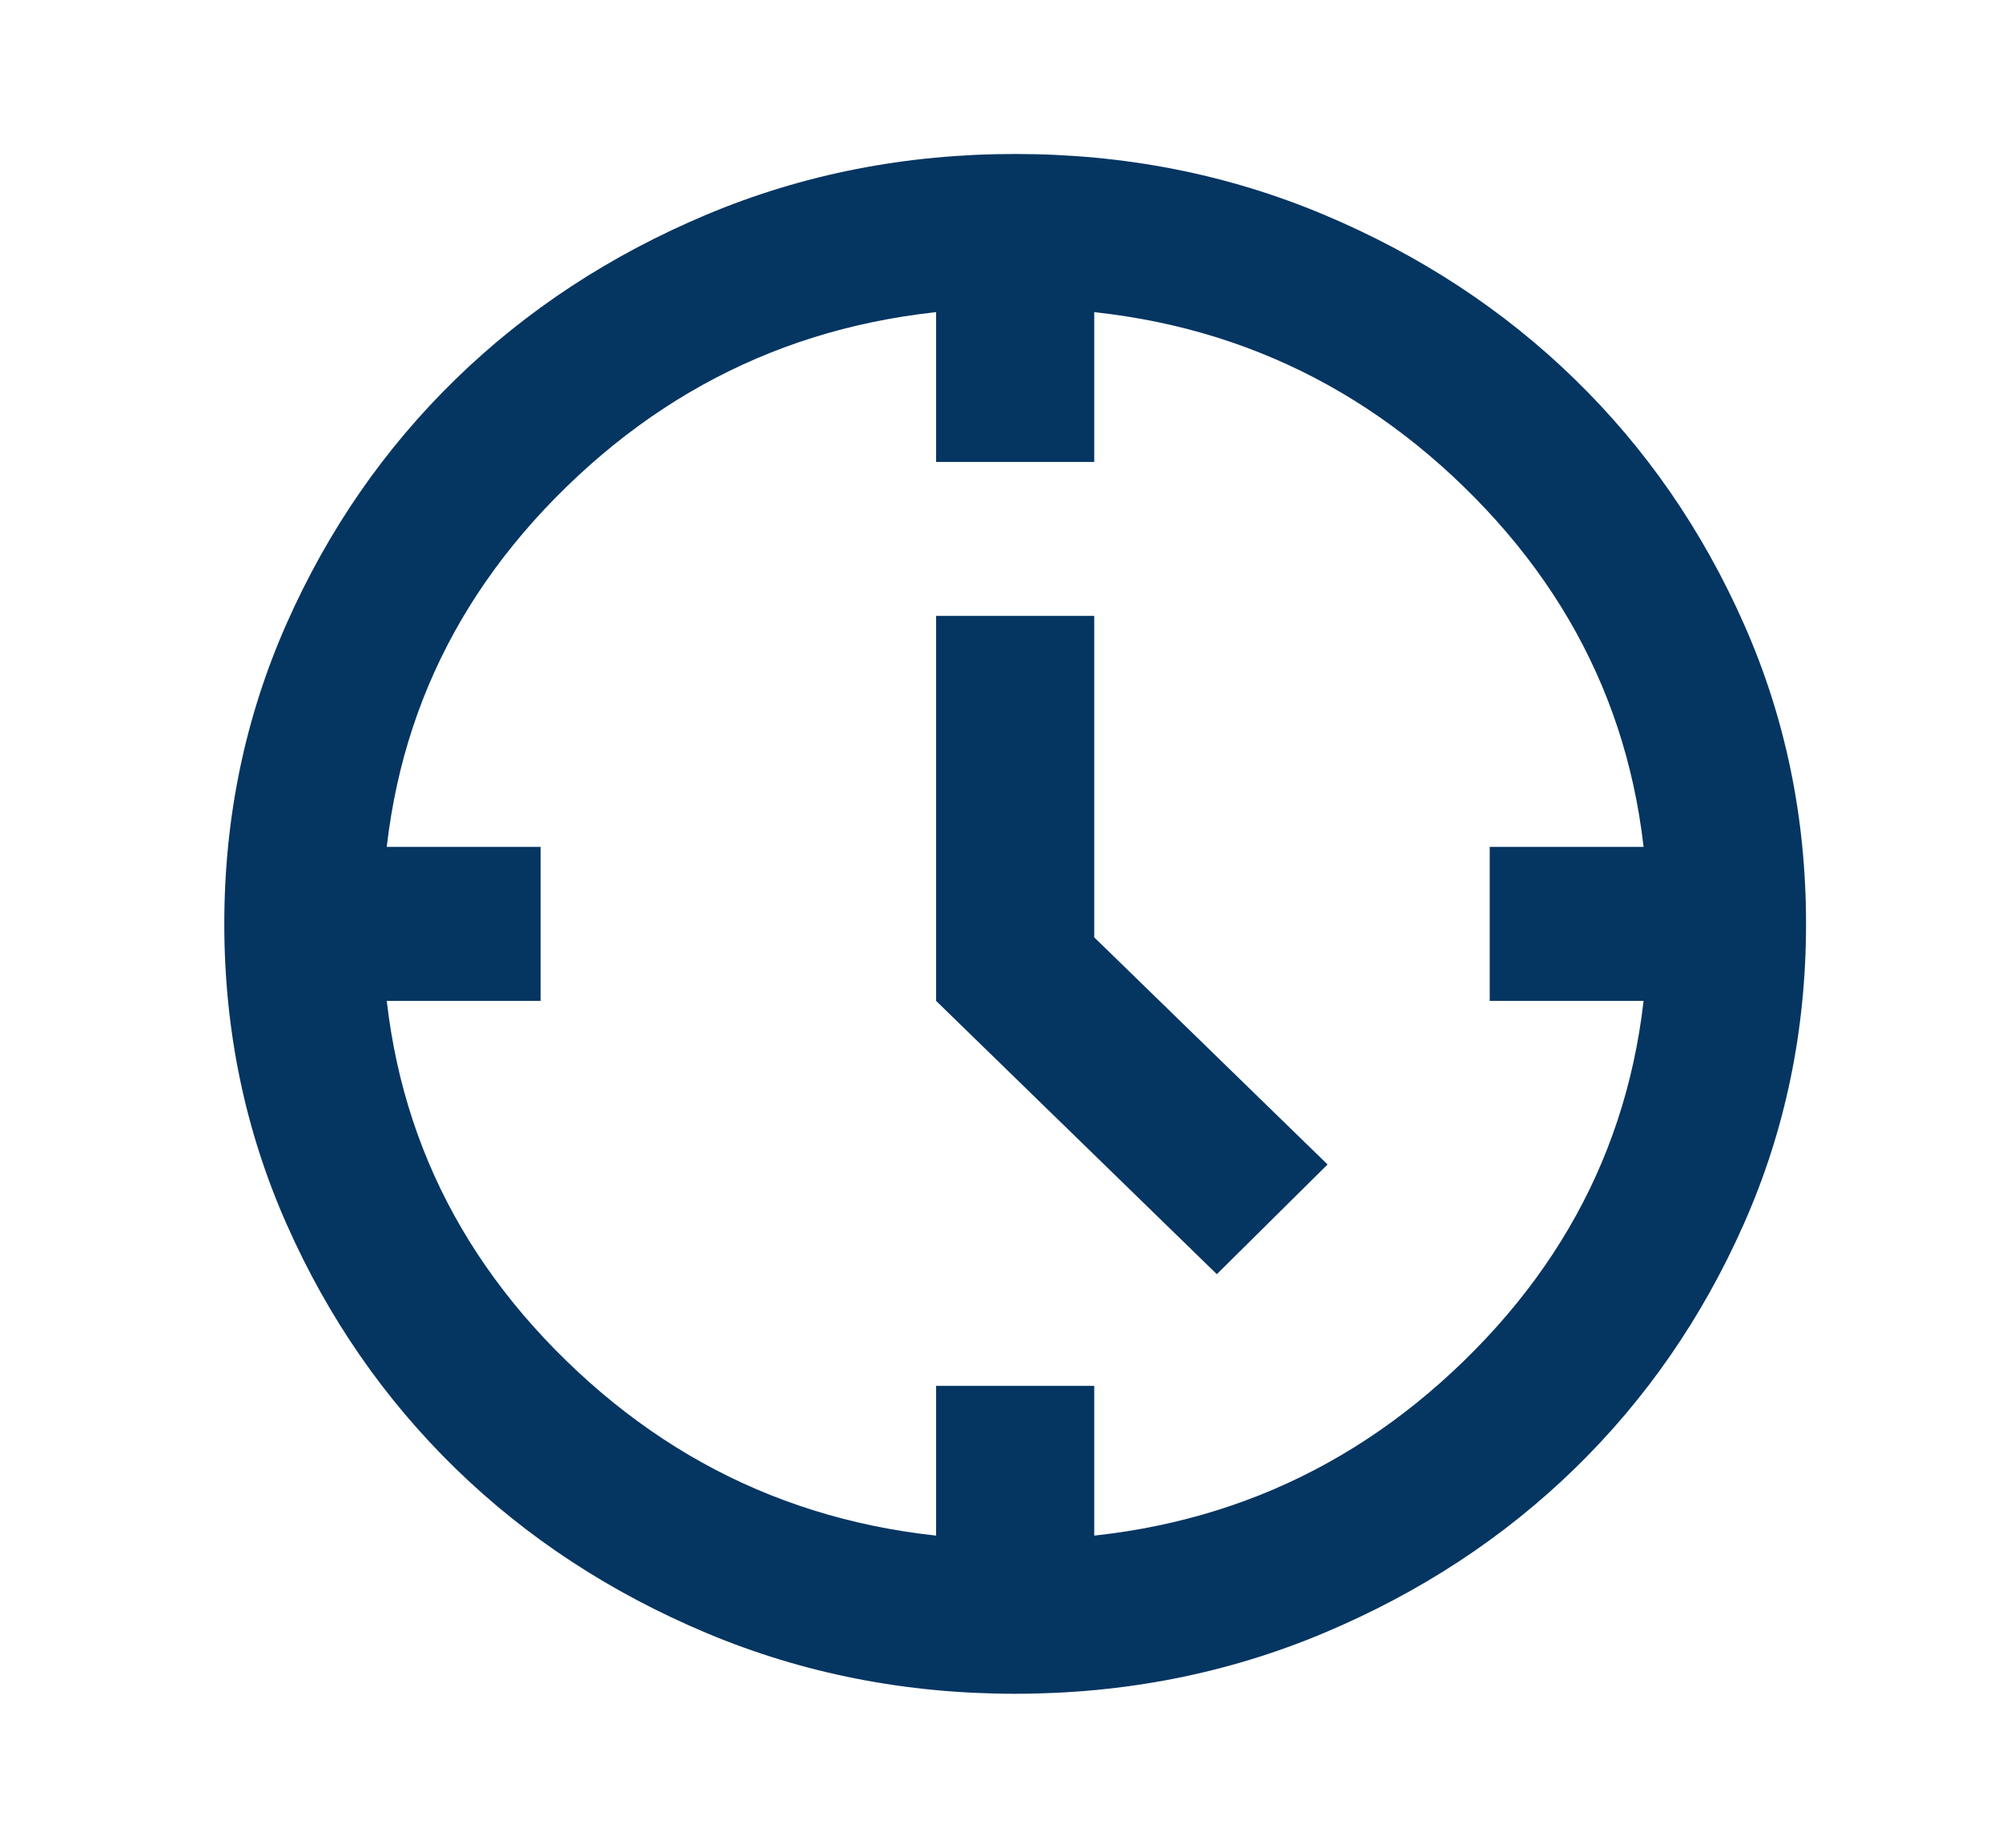 <svg width="26" height="24" viewBox="0 0 26 24" fill="none" xmlns="http://www.w3.org/2000/svg">
<path d="M15.803 16.55L12.157 13V8H14.211V12.175L17.241 15.125L15.803 16.55ZM12.157 6V4H14.211V6H12.157ZM19.347 13V11H21.401V13H19.347ZM12.157 20V18H14.211V20H12.157ZM4.967 13V11H7.021V13H4.967ZM13.184 22C11.763 22 10.428 21.737 9.178 21.212C7.929 20.687 6.841 19.975 5.917 19.075C4.993 18.175 4.261 17.117 3.722 15.9C3.183 14.683 2.913 13.383 2.913 12C2.913 10.617 3.183 9.317 3.722 8.1C4.261 6.883 4.993 5.825 5.917 4.925C6.841 4.025 7.929 3.312 9.178 2.787C10.428 2.262 11.763 2 13.184 2C14.605 2 15.94 2.262 17.19 2.787C18.439 3.312 19.527 4.025 20.451 4.925C21.375 5.825 22.107 6.883 22.646 8.1C23.186 9.317 23.455 10.617 23.455 12C23.455 13.383 23.186 14.683 22.646 15.9C22.107 17.117 21.375 18.175 20.451 19.075C19.527 19.975 18.439 20.687 17.19 21.212C15.94 21.737 14.605 22 13.184 22ZM13.184 20C15.478 20 17.421 19.225 19.013 17.675C20.605 16.125 21.401 14.233 21.401 12C21.401 9.767 20.605 7.875 19.013 6.325C17.421 4.775 15.478 4 13.184 4C10.89 4 8.947 4.775 7.355 6.325C5.763 7.875 4.967 9.767 4.967 12C4.967 14.233 5.763 16.125 7.355 17.675C8.947 19.225 10.89 20 13.184 20Z" fill="#053561"/>
</svg>
